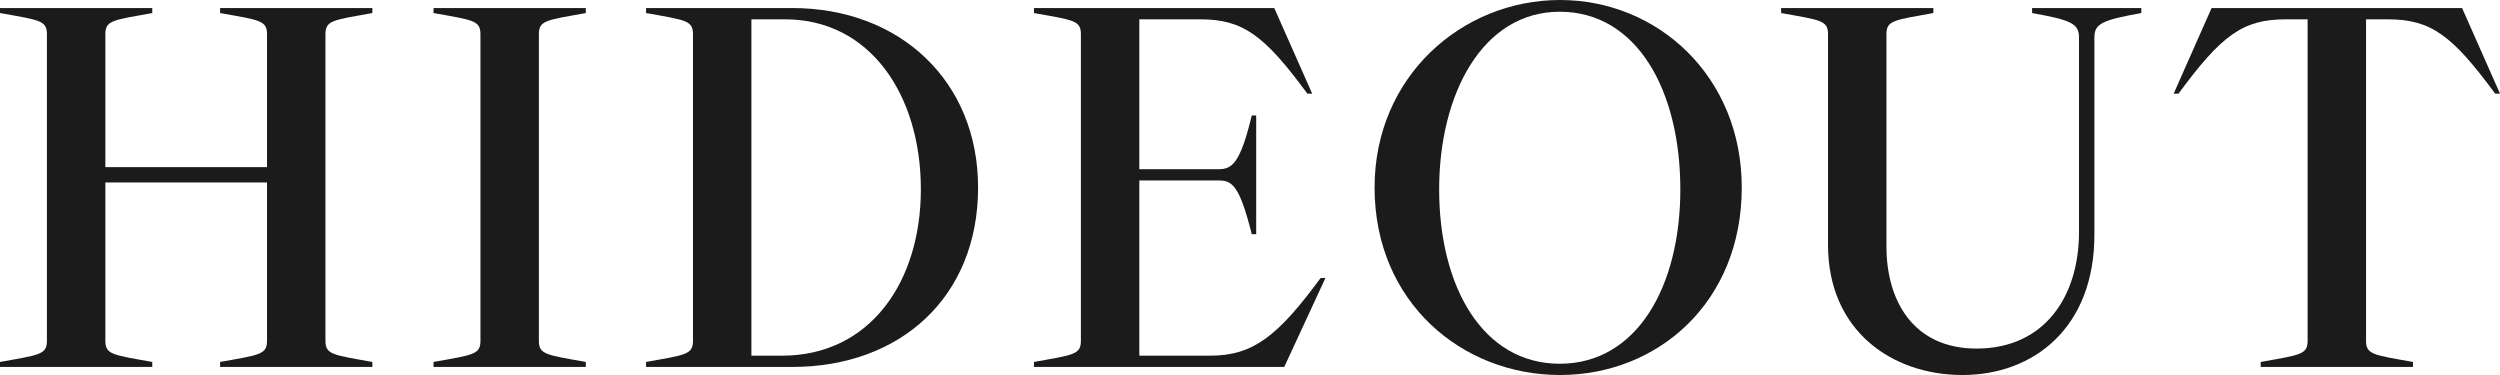 <?xml version="1.0" encoding="UTF-8"?> <svg xmlns="http://www.w3.org/2000/svg" width="240" height="36" viewBox="0 0 240 36" fill="none"><g clip-path="url(#clip0_771_915)"><path d="M108.156 17.325H116.984C118.285 17.325 118.989 17.78 120.17 22.485H120.595V11.083L120.17 11.083C119.055 15.727 118.258 16.243 116.984 16.243H108.156" fill="#1B1B1B"></path><path d="M236.361 0.773H212.311L208.672 8.99H209.136C213.243 3.416 215.281 1.855 219.424 1.855H221.531V32.718C221.531 34.043 220.824 34.067 217.027 34.748V35.228H231.645V34.748C227.848 34.067 227.141 34.043 227.141 32.718V1.855H229.248C233.391 1.855 235.429 3.416 239.536 8.99H240L236.361 0.773Z" fill="#1B1B1B"></path><path d="M126.78 26.686C122.673 32.26 120.316 34.145 116.173 34.145H109.376V1.854L115.218 1.854C119.361 1.854 121.399 3.415 125.506 8.989H125.969L122.331 0.772H99.262V1.252C103.059 1.933 103.766 1.957 103.766 3.282V32.717C103.766 34.043 103.059 34.067 99.262 34.747V35.227H123.287L127.243 26.686H126.78Z" fill="#1B1B1B"></path><path d="M51.733 3.283C51.733 1.957 52.44 1.933 56.237 1.252V0.772H41.619V1.252C45.416 1.933 46.123 1.957 46.123 3.283V32.717C46.123 34.043 45.416 34.067 41.619 34.747V35.227H56.237V34.747C52.44 34.067 51.733 34.043 51.733 32.717V3.283Z" fill="#1B1B1B"></path><path d="M201.062 3.607C201.062 2.281 201.769 1.933 205.566 1.252V0.772H195.08V1.252C198.877 1.933 199.584 2.281 199.584 3.607V22.276C199.584 28.508 196.236 33.462 189.752 33.462C183.635 33.462 181.1 28.819 181.1 23.684V3.283C181.1 1.957 181.807 1.933 185.604 1.252V0.772H170.986V1.252C174.783 1.933 175.49 1.957 175.49 3.283V23.516C175.49 31.712 181.584 36 188.402 36C195.219 36 201.062 31.469 201.062 22.543V3.607Z" fill="#1B1B1B"></path><path d="M75.064 34.145H72.135V1.854H75.359C83.54 1.854 88.403 9.13 88.403 18.174C88.403 27.043 83.54 34.145 75.064 34.145ZM76.051 0.772H62.022V1.252C65.819 1.933 66.526 1.957 66.526 3.283V32.717C66.526 34.043 65.819 34.067 62.022 34.747V35.227H76.051C86.407 35.227 93.896 28.55 93.896 18C93.896 7.797 86.407 0.772 76.051 0.772Z" fill="#1B1B1B"></path><path d="M35.747 1.252V0.772H21.129V1.252C24.926 1.933 25.633 1.957 25.633 3.283V16.046H10.114V3.283C10.114 1.957 10.821 1.933 14.618 1.252V0.772H0V1.252C3.797 1.933 4.504 1.957 4.504 3.283V32.717C4.504 34.043 3.797 34.067 0 34.747V35.227H14.618V34.747C10.821 34.067 10.114 34.043 10.114 32.717V17.518H25.633V32.717C25.633 34.043 24.926 34.067 21.129 34.747V35.227H35.747V34.747C31.95 34.067 31.243 34.043 31.243 32.717V3.283C31.243 1.957 31.95 1.933 35.747 1.252Z" fill="#1B1B1B"></path><path d="M149.736 34.919C142.33 34.919 138.159 27.507 138.159 18.183C138.159 8.997 142.33 1.127 149.736 1.127C157.141 1.127 161.312 8.677 161.312 18.183C161.312 27.507 157.141 34.919 149.736 34.919ZM149.758 0C140.36 0 131.959 7.34 131.959 18C131.959 29.024 140.36 36 149.758 36C159.155 36 167.209 29.024 167.209 18C167.209 7.34 159.155 0 149.758 0Z" fill="#1B1B1B"></path></g><defs><clipPath id="clip0_771_915"><rect width="240" height="36" fill="white"></rect></clipPath></defs></svg> 